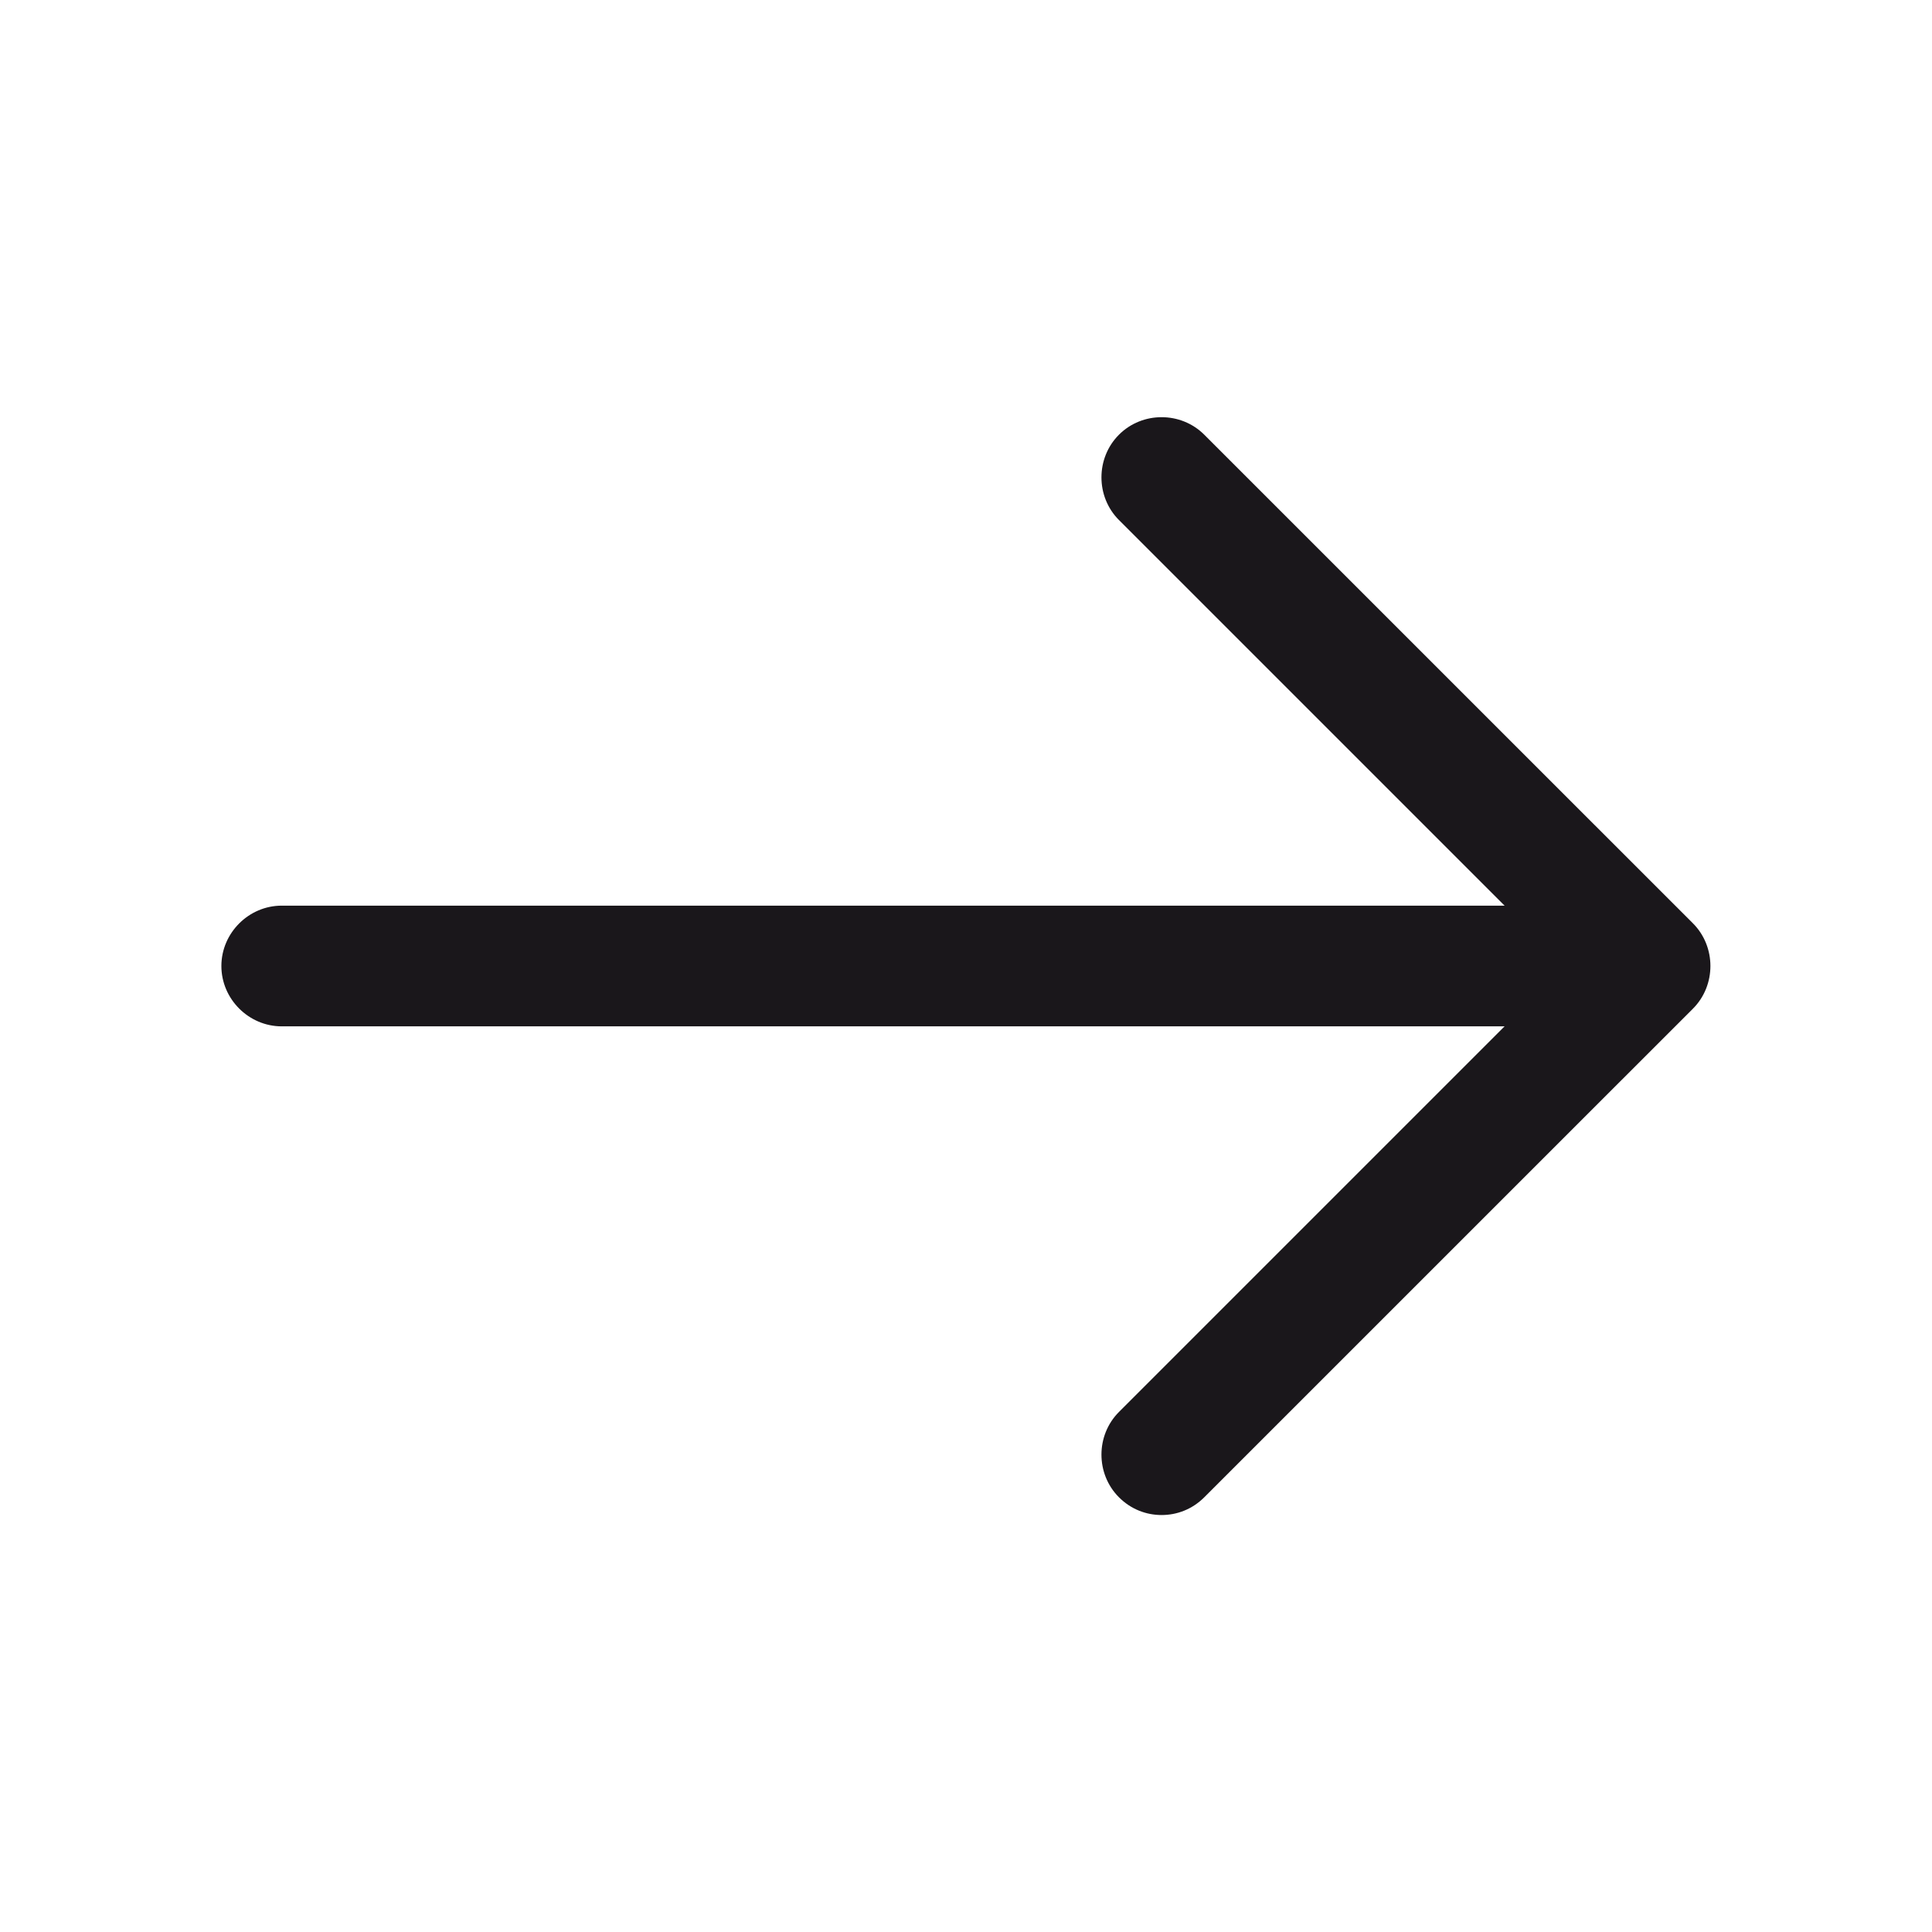 <svg width="34" height="34" viewBox="0 0 34 34" fill="none" xmlns="http://www.w3.org/2000/svg">
<path d="M20.442 26.662C20.173 26.662 19.904 26.562 19.692 26.35C19.281 25.939 19.281 25.259 19.692 24.848L27.54 17L19.692 9.152C19.281 8.741 19.281 8.061 19.692 7.65C20.102 7.239 20.782 7.239 21.193 7.65L29.793 16.249C30.203 16.66 30.203 17.34 29.793 17.751L21.193 26.35C20.981 26.562 20.712 26.662 20.442 26.662Z" fill="#1A171B"/>
<path d="M28.801 18.062H4.958C4.377 18.062 3.896 17.581 3.896 17C3.896 16.419 4.377 15.938 4.958 15.938H28.801C29.382 15.938 29.863 16.419 29.863 17C29.863 17.581 29.382 18.062 28.801 18.062Z" fill="#1A171B"/>
</svg>
